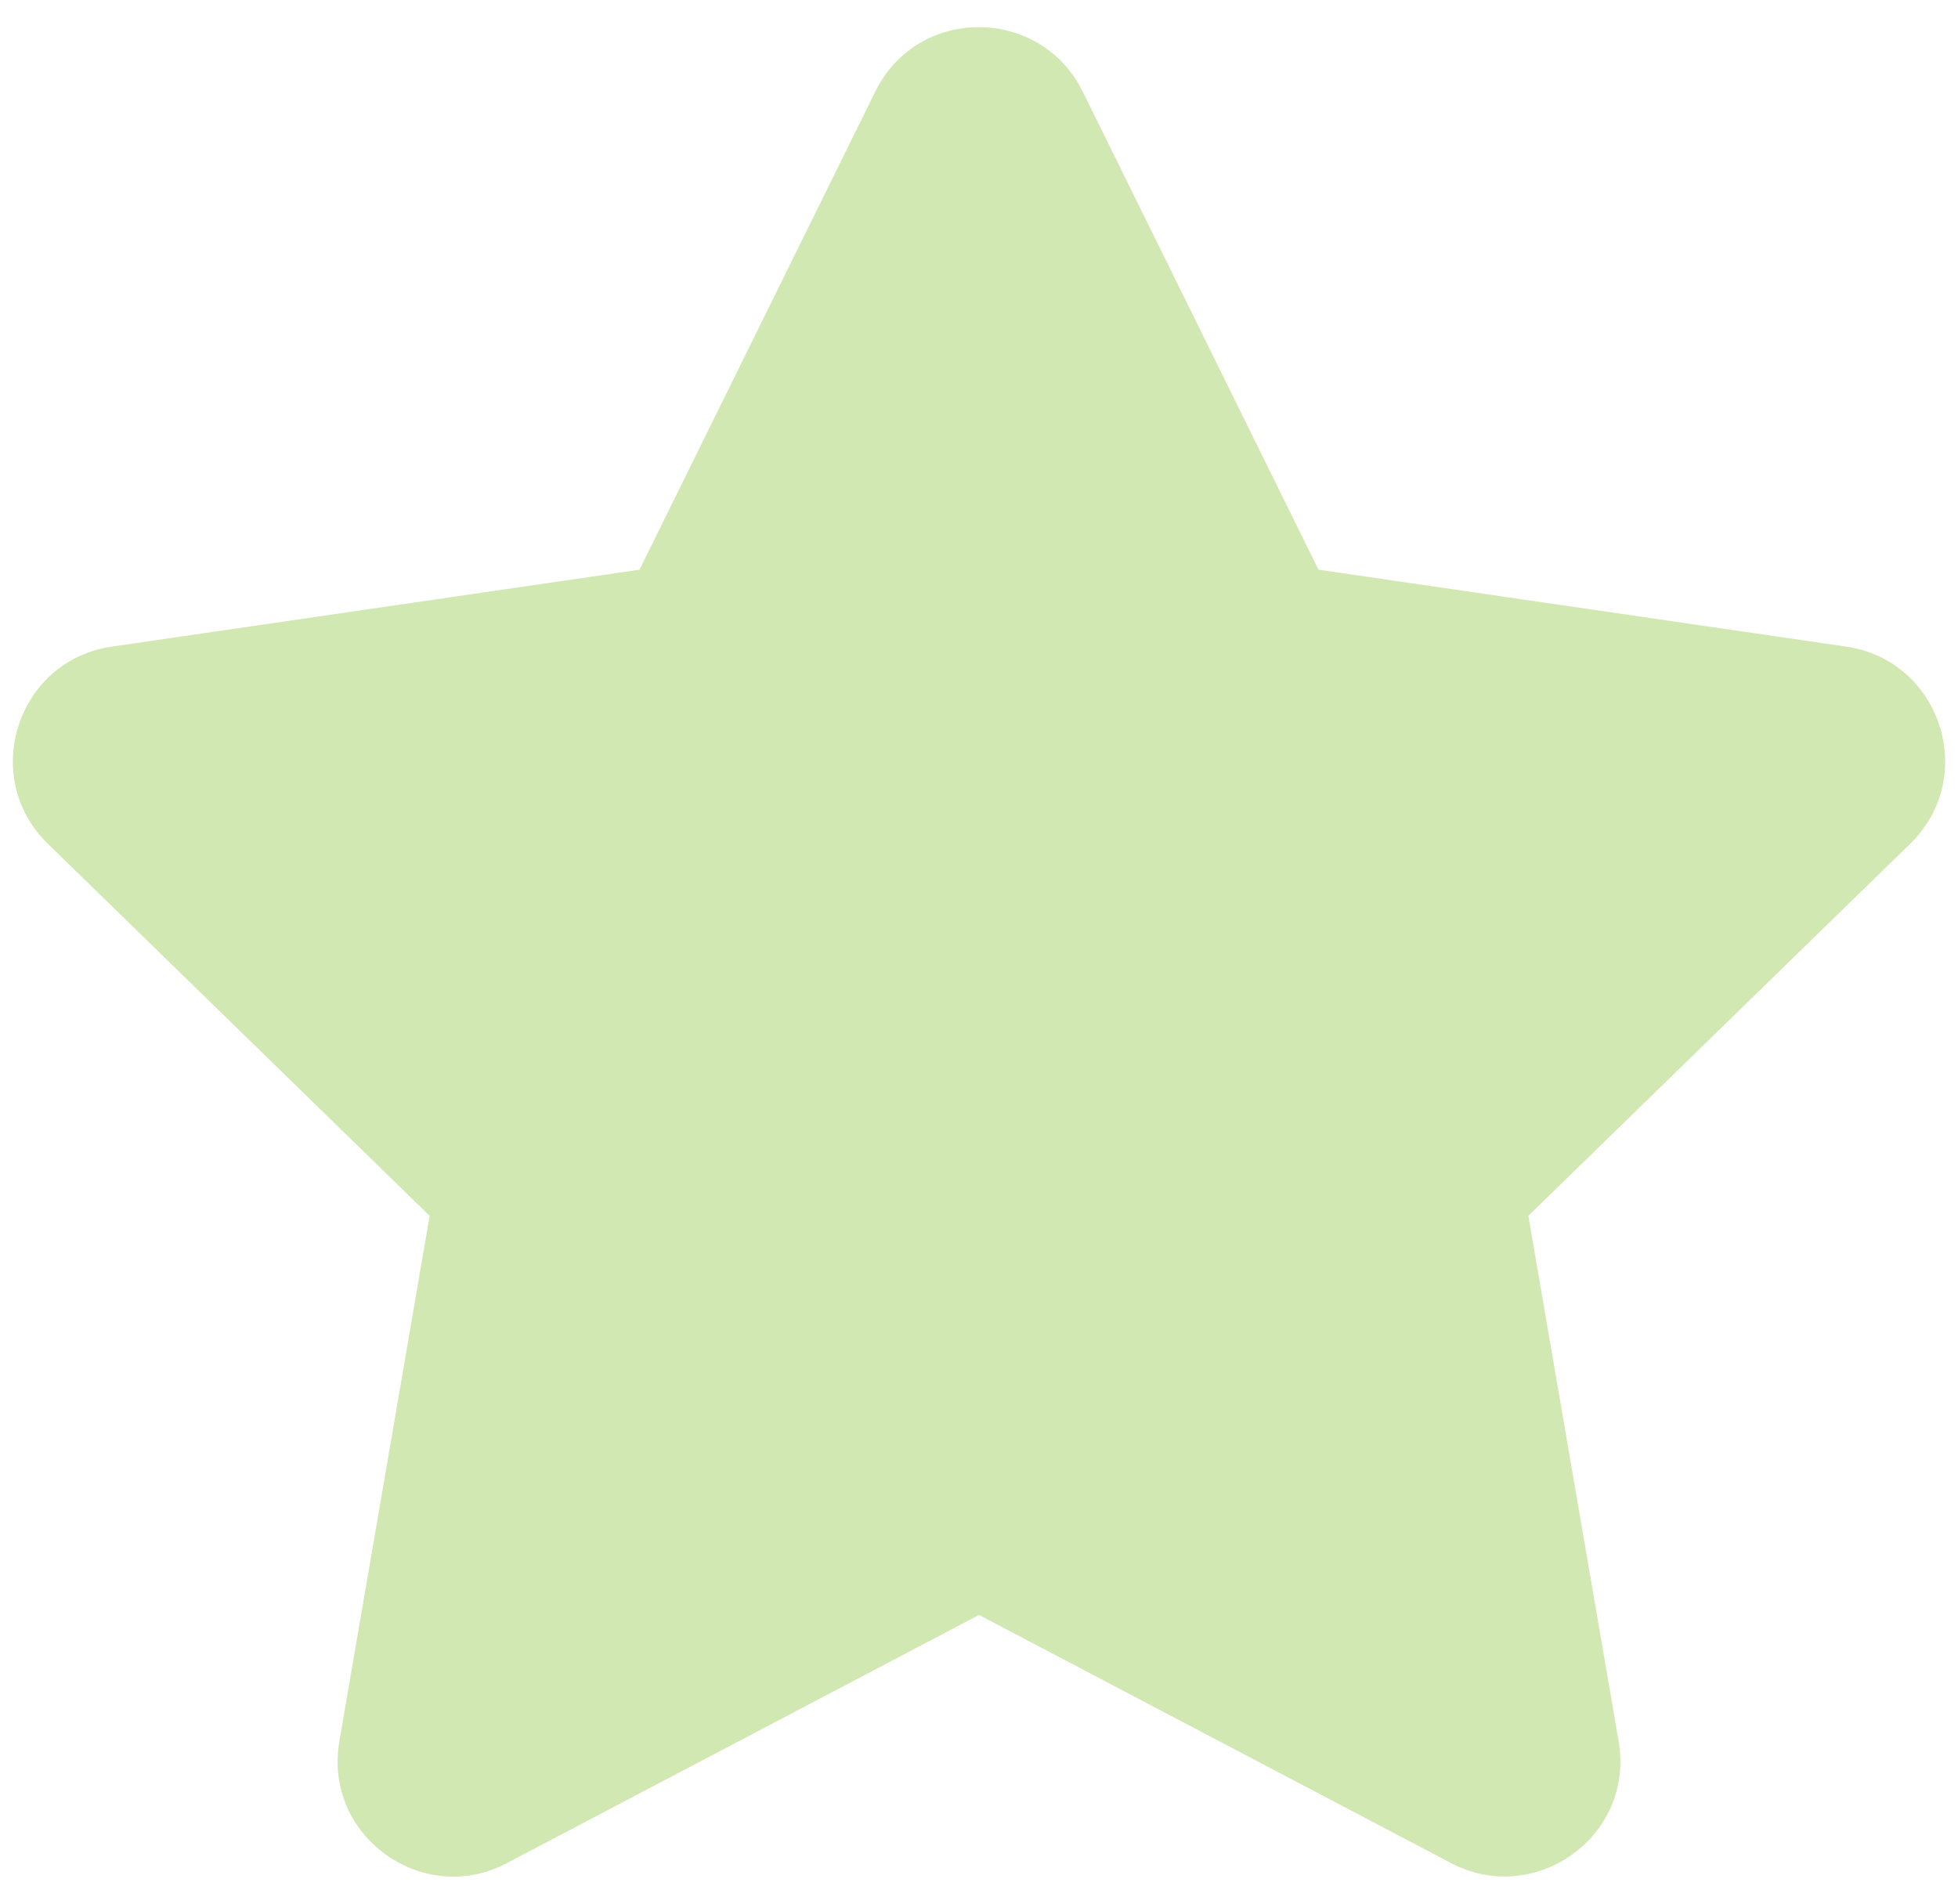 <svg width="72" height="70" viewBox="0 0 72 70" fill="none" xmlns="http://www.w3.org/2000/svg">
<path opacity="0.4" d="M32.188 3.364L23.516 20.948L4.112 23.777C0.632 24.282 -0.762 28.572 1.761 31.029L15.799 44.708L12.479 64.032C11.881 67.525 15.56 70.142 18.642 68.508L36 59.384L53.359 68.508C56.44 70.129 60.119 67.525 59.521 64.032L56.201 44.708L70.239 31.029C72.763 28.572 71.368 24.282 67.888 23.777L48.484 20.948L39.812 3.364C38.258 0.229 33.755 0.19 32.188 3.364Z" fill="#8CC63F"/>
</svg>
